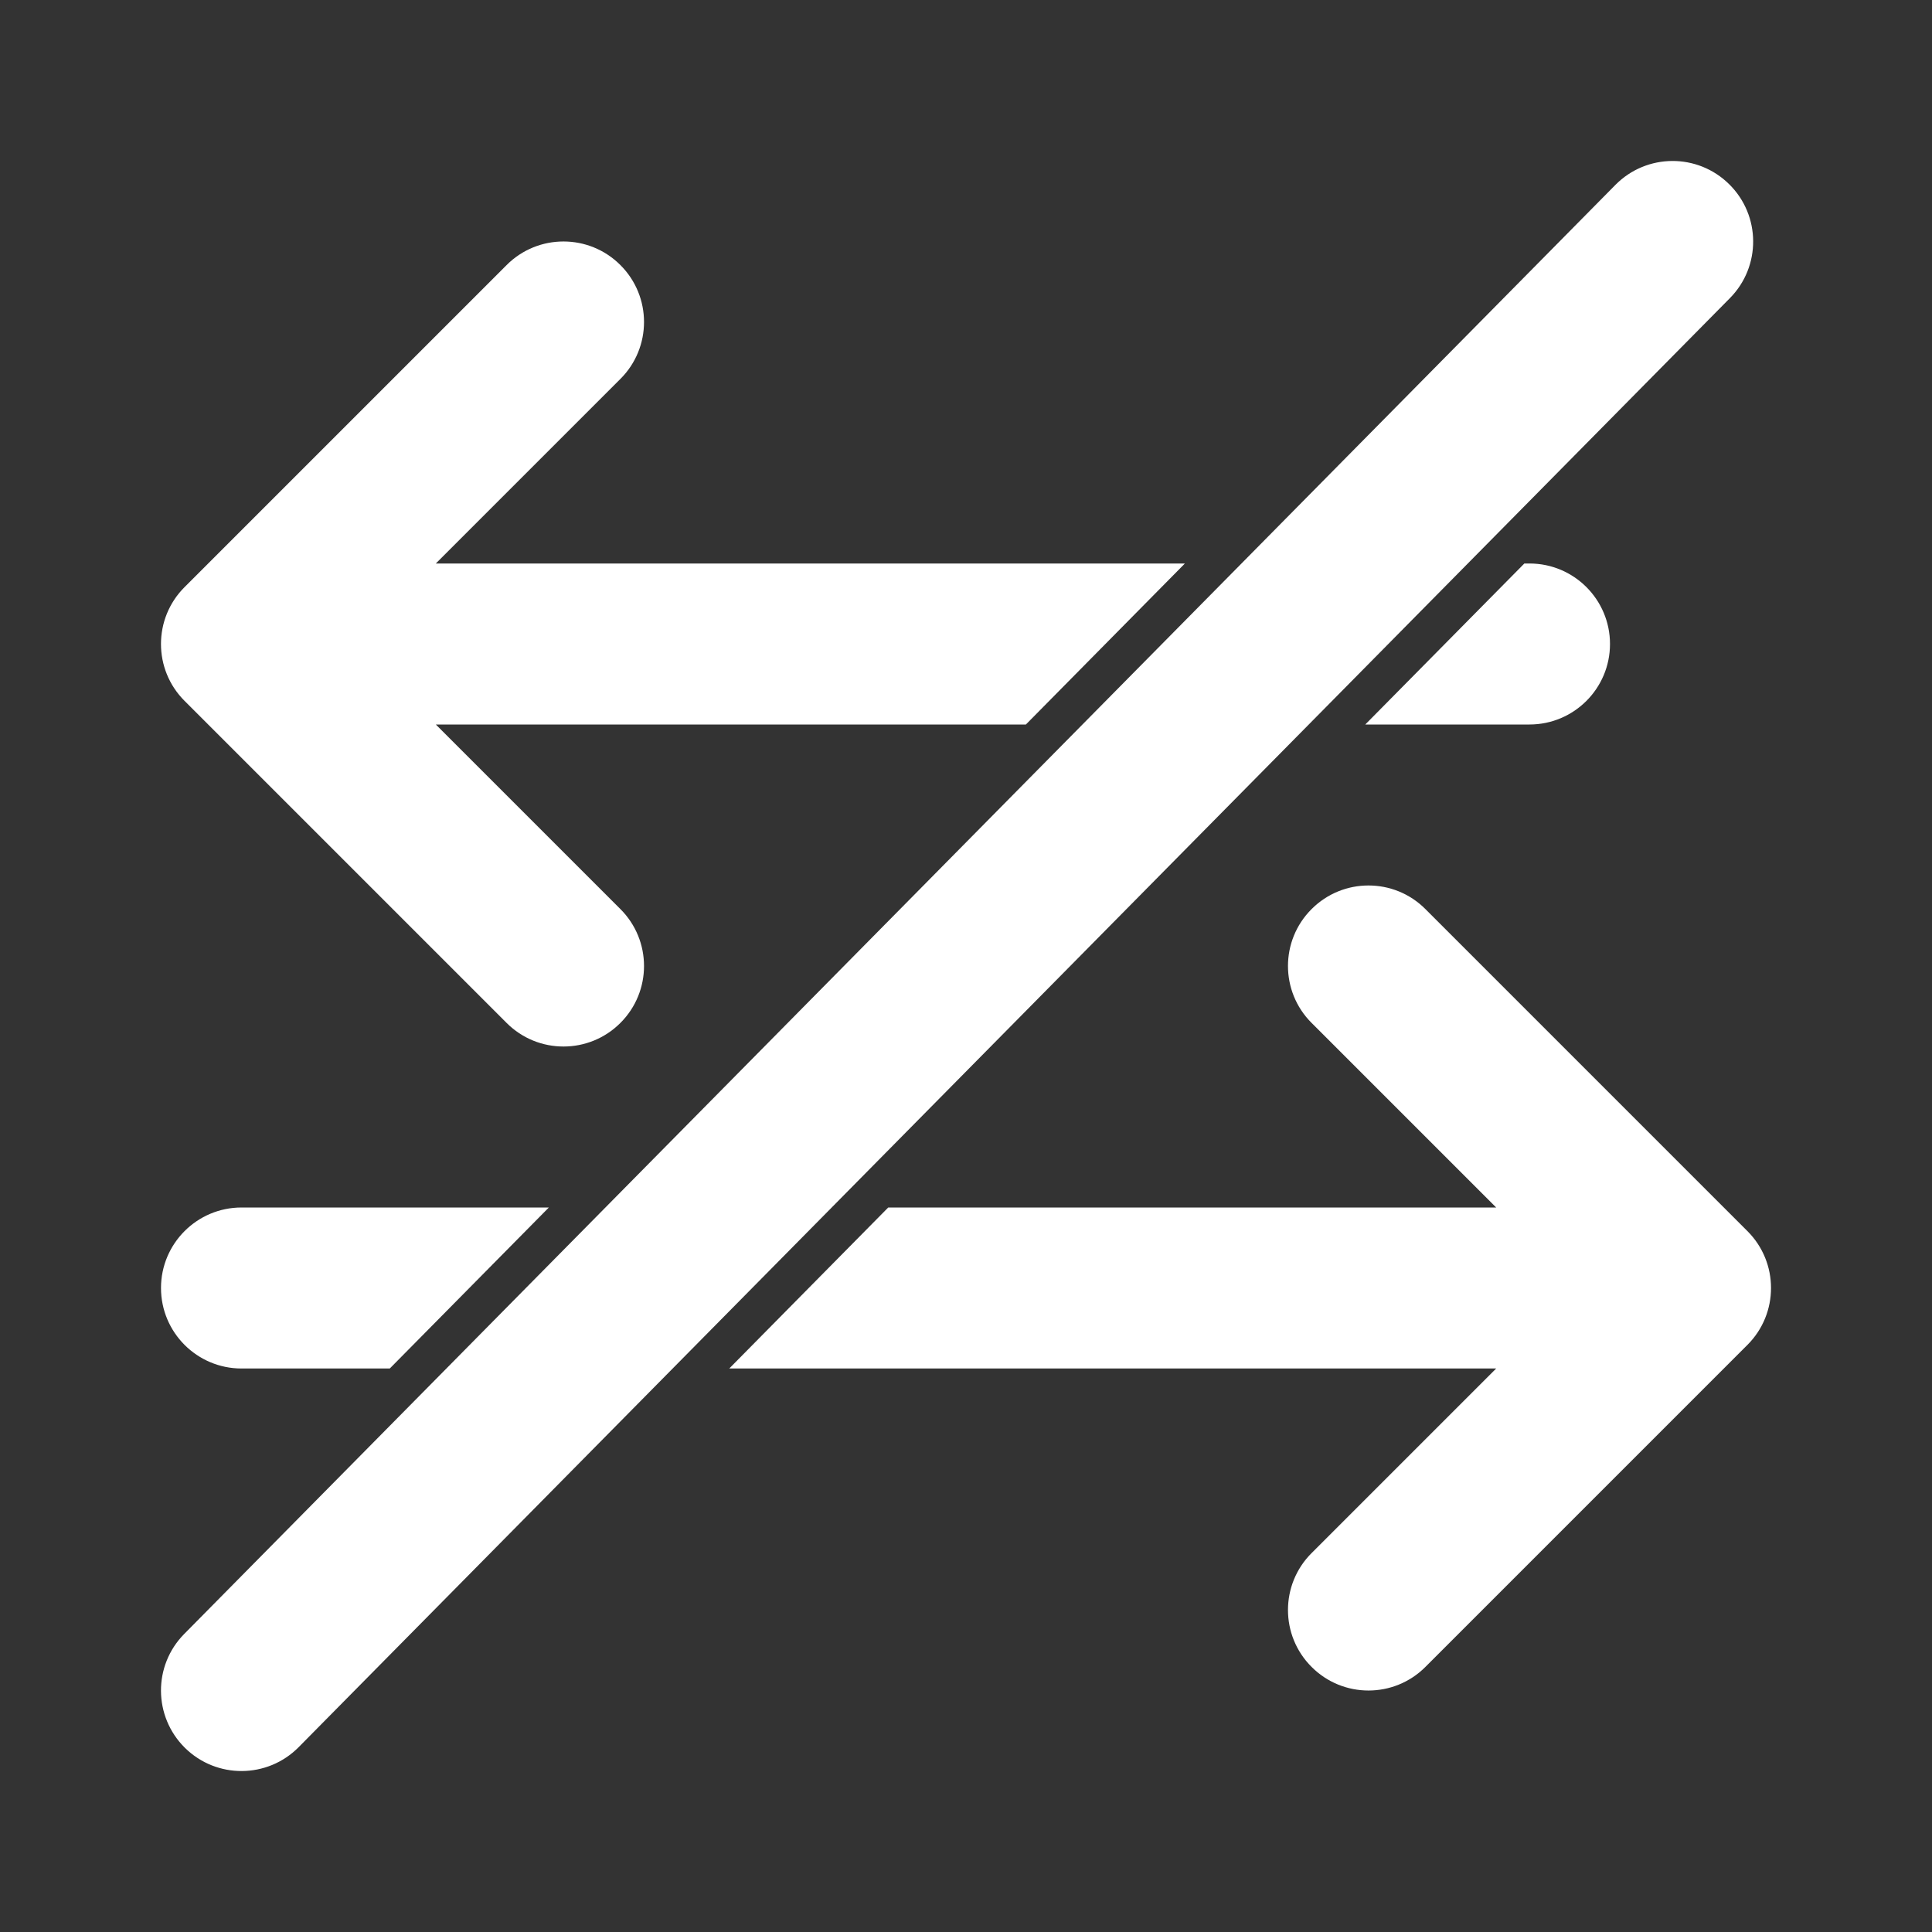 <svg width="24" height="24" viewBox="0 0 24 24" fill="none" xmlns="http://www.w3.org/2000/svg">
<rect x="0" y="0" width="24" height="24" fill="#333333" stroke="none"/>
<path d="M21.49 3.703C21.878 3.31 21.874 2.677 21.481 2.289C21.088 1.9 20.455 1.904 20.067 2.297L2.289 20.297C1.9 20.69 1.904 21.323 2.297 21.712C2.69 22.1 3.323 22.096 3.711 21.703L21.49 3.703Z" fill="white"/>
<path d="M7.707 4.707C8.098 4.317 8.098 3.683 7.707 3.293C7.317 2.902 6.683 2.902 6.293 3.293L2.293 7.293C1.902 7.683 1.902 8.317 2.293 8.707L6.293 12.707C6.683 13.098 7.317 13.098 7.707 12.707C8.098 12.317 8.098 11.683 7.707 11.293L5.414 9H12.744L14.719 7H5.414L7.707 4.707Z" fill="white"/>
<path d="M19 9H16.96L18.936 7H19C19.552 7 20 7.448 20 8C20 8.552 19.552 9 19 9Z" fill="white"/>
<path d="M16.293 12.707C15.902 12.317 15.902 11.683 16.293 11.293C16.683 10.902 17.317 10.902 17.707 11.293L21.707 15.293C22.098 15.683 22.098 16.317 21.707 16.707L17.707 20.707C17.317 21.098 16.683 21.098 16.293 20.707C15.902 20.317 15.902 19.683 16.293 19.293L18.586 17L9.059 17L11.034 15H18.586L16.293 12.707Z" fill="white"/>
<path d="M3 15H6.818L4.842 17H3C2.448 17 2 16.552 2 16C2 15.448 2.448 15 3 15Z" fill="white"/>
</svg>
